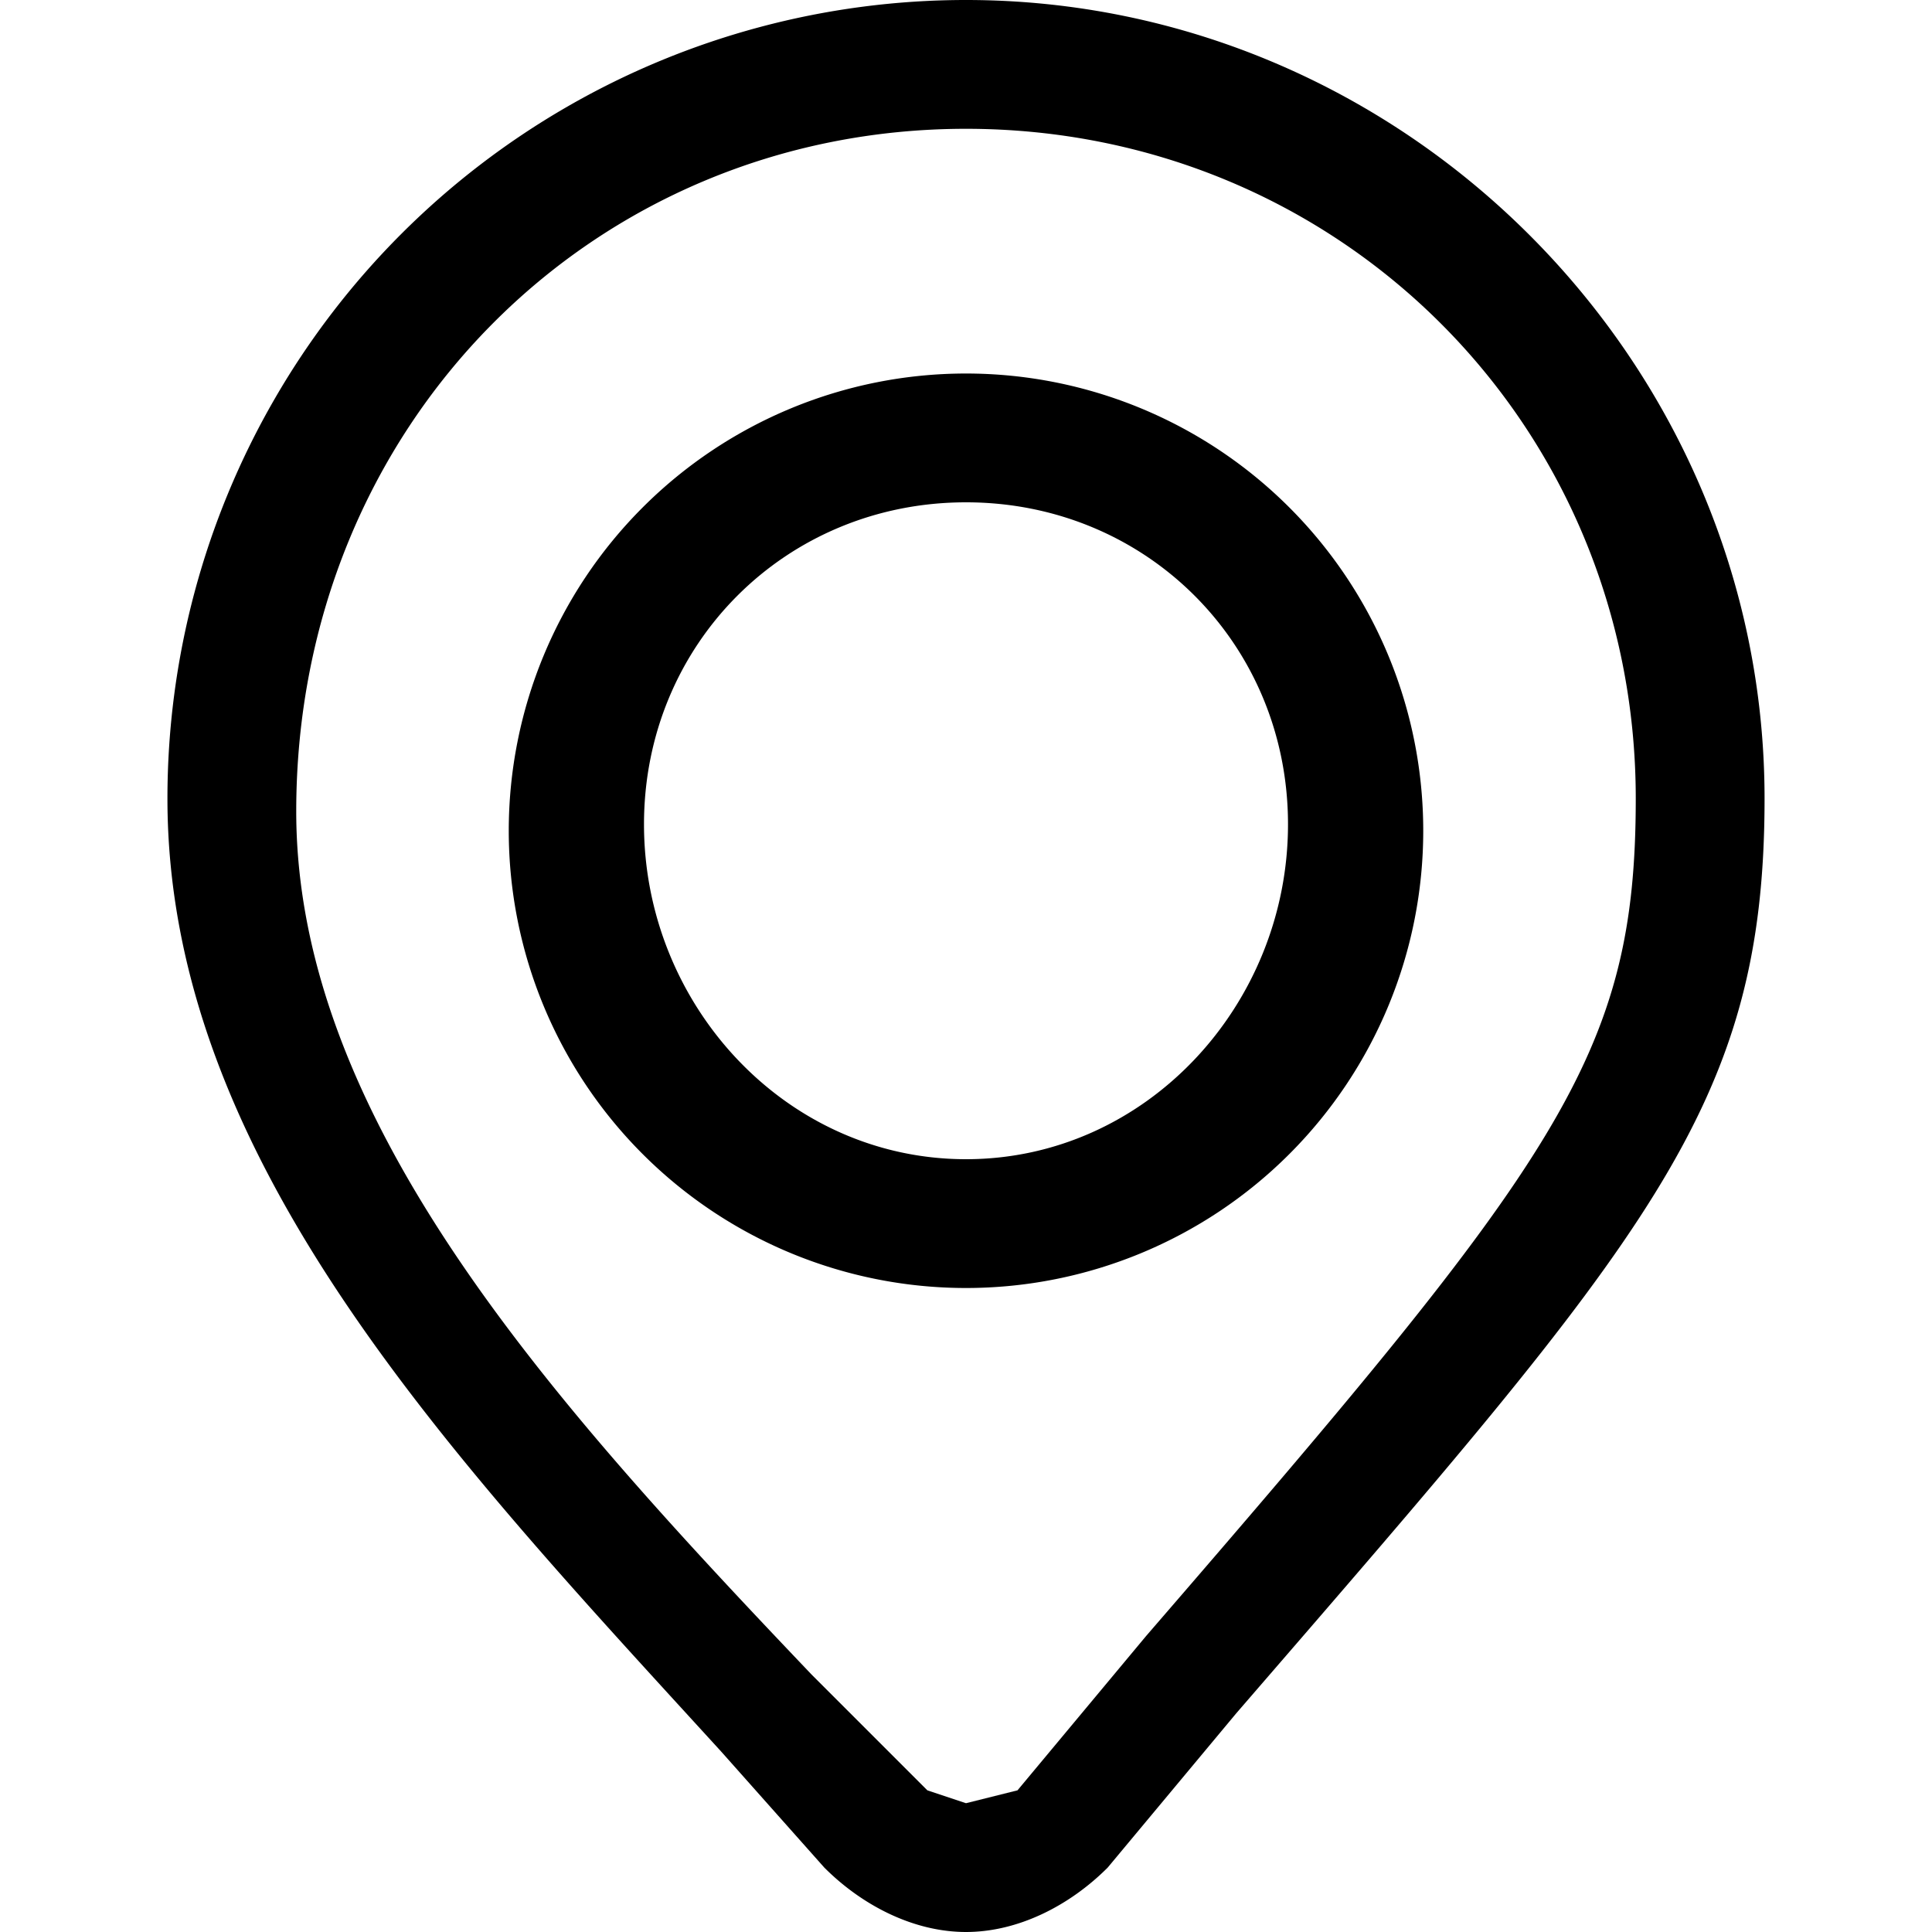 <svg xmlns="http://www.w3.org/2000/svg" viewBox="0 0 15 15"><path d="M7.5 2.9a3.5 3.5 0 0 0 0 7.1 3.5 3.5 0 0 0 0-7.1zm0 6.1C6.1 9 5 7.8 5 6.4s1.1-2.5 2.5-2.5S10 5 10 6.4 8.9 9 7.5 9zm0-9a6.2 6.2 0 0 0-6.2 6.2c0 2.8 2.2 5.1 4.3 7.4l.8.9c.3.3.7.5 1.1.5.4 0 .8-.2 1.1-.5l1-1.2c3.2-3.7 4.1-4.7 4.1-7.1 0-3.4-2.8-6.2-6.2-6.2zm1.4 12.7-1 1.2-.4.1-.3-.1-.9-.9c-2-2.1-4-4.3-4-6.7 0-3 2.3-5.3 5.2-5.3 2.9 0 5.2 2.3 5.2 5.2 0 2-.6 2.8-3.8 6.5z"/></svg>